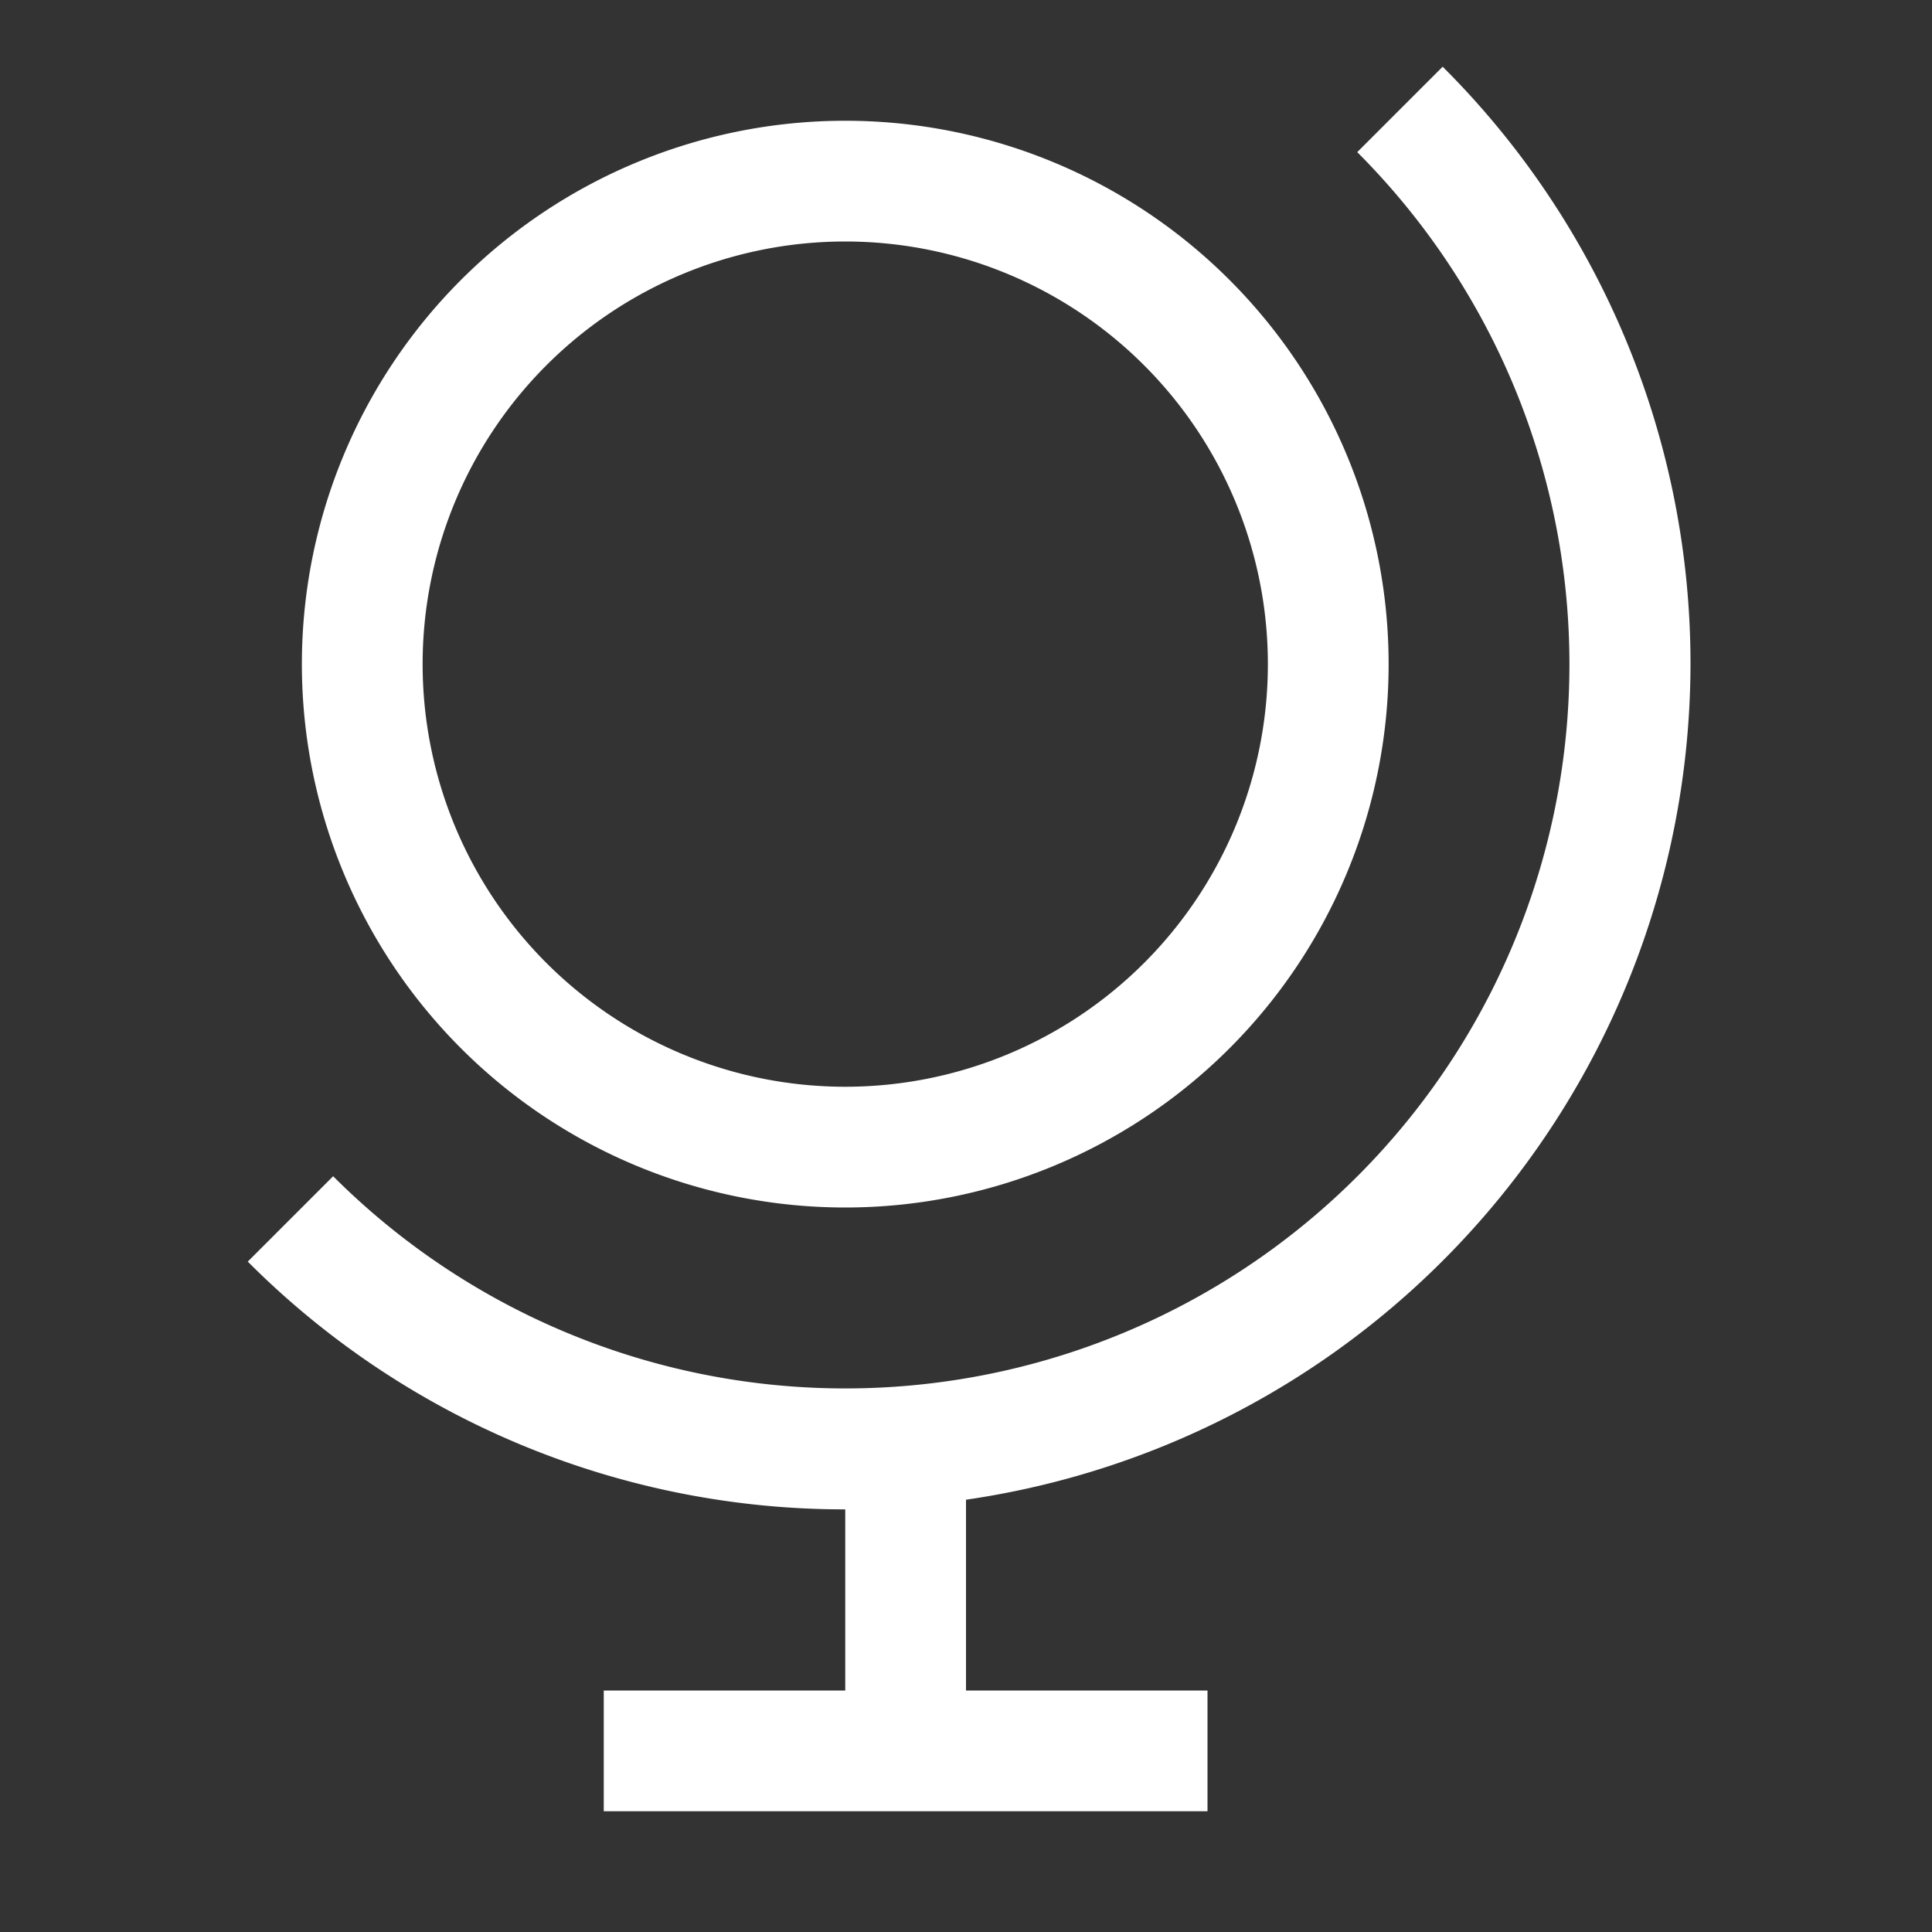 <svg width="64" height="64" fill="none" xmlns="http://www.w3.org/2000/svg"><rect width="100%" height="100%" fill="#333333" stroke="none"/><g fill="#fff"><path d="M28 8a14 14 0 1 1 0 28 14 14 0 0 1 0-28Zm0-4a18 18 0 1 0 0 36 18 18 0 0 0 0-36Z"/><path d="M56 22a27.912 27.912 0 0 0-8.21-19.79l-2.83 2.83a23.988 23.988 0 0 1-33.848 34l-.076-.076-2.828 2.828A27.911 27.911 0 0 0 28 50v6h-8v4h20v-4h-8v-6.32A28.02 28.02 0 0 0 56 22Z"/></g></svg>